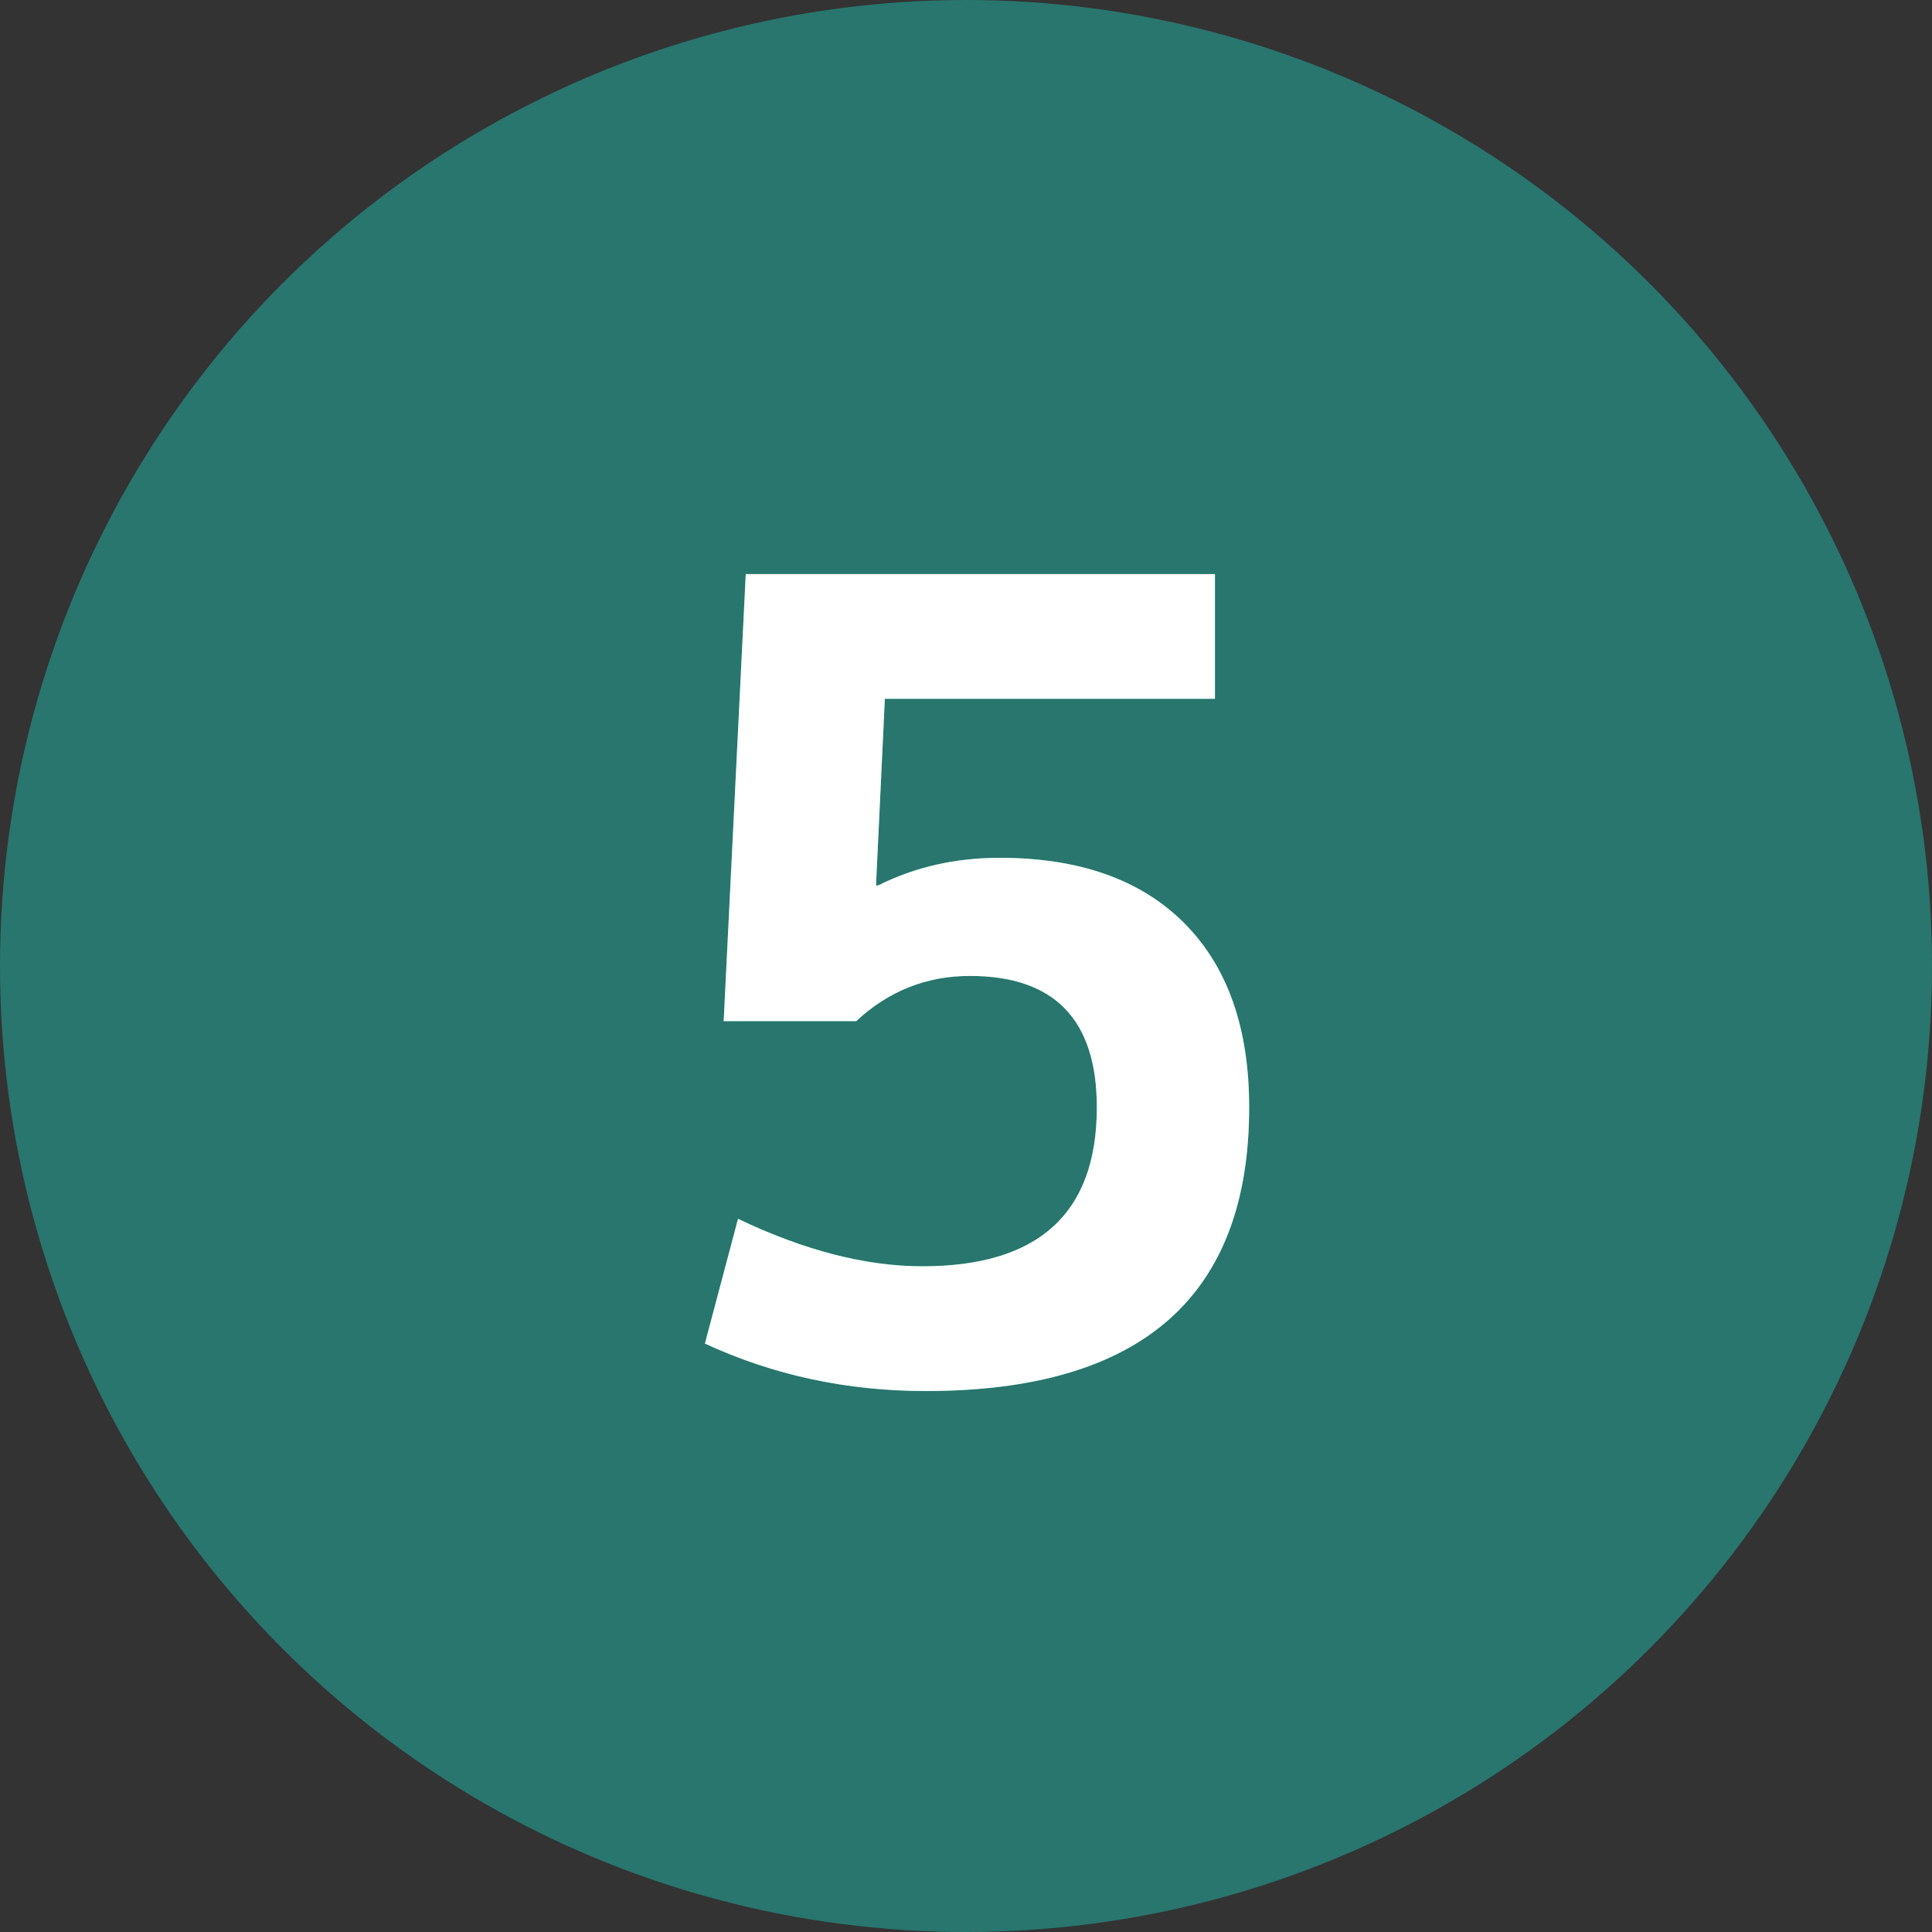 <svg width="28" height="28" viewBox="0 0 28 28" fill="none" xmlns="http://www.w3.org/2000/svg">
<rect x="0" y="0" width="28" height="28" fill="#333333" stroke="none"/>
<circle cx="14" cy="14" r="14" fill="#28766E"/>
<path d="M17.608 10.128H12.824L12.696 12.832H12.728C13.261 12.565 13.848 12.432 14.488 12.432C15.64 12.432 16.531 12.747 17.16 13.376C17.789 14.005 18.104 14.896 18.104 16.048C18.104 18.789 16.541 20.16 13.416 20.16C12.275 20.16 11.208 19.931 10.216 19.472L10.696 17.664C11.656 18.123 12.547 18.352 13.368 18.352C15.053 18.352 15.896 17.584 15.896 16.048C15.896 14.779 15.283 14.144 14.056 14.144C13.427 14.144 12.877 14.363 12.408 14.8H10.488L10.808 8.32H17.608V10.128Z" fill="#3DB583"/>
<path d="M17.608 10.128H12.824L12.696 12.832H12.728C13.261 12.565 13.848 12.432 14.488 12.432C15.64 12.432 16.531 12.747 17.16 13.376C17.789 14.005 18.104 14.896 18.104 16.048C18.104 18.789 16.541 20.16 13.416 20.16C12.275 20.16 11.208 19.931 10.216 19.472L10.696 17.664C11.656 18.123 12.547 18.352 13.368 18.352C15.053 18.352 15.896 17.584 15.896 16.048C15.896 14.779 15.283 14.144 14.056 14.144C13.427 14.144 12.877 14.363 12.408 14.8H10.488L10.808 8.32H17.608V10.128Z" fill="white"/>
</svg>
